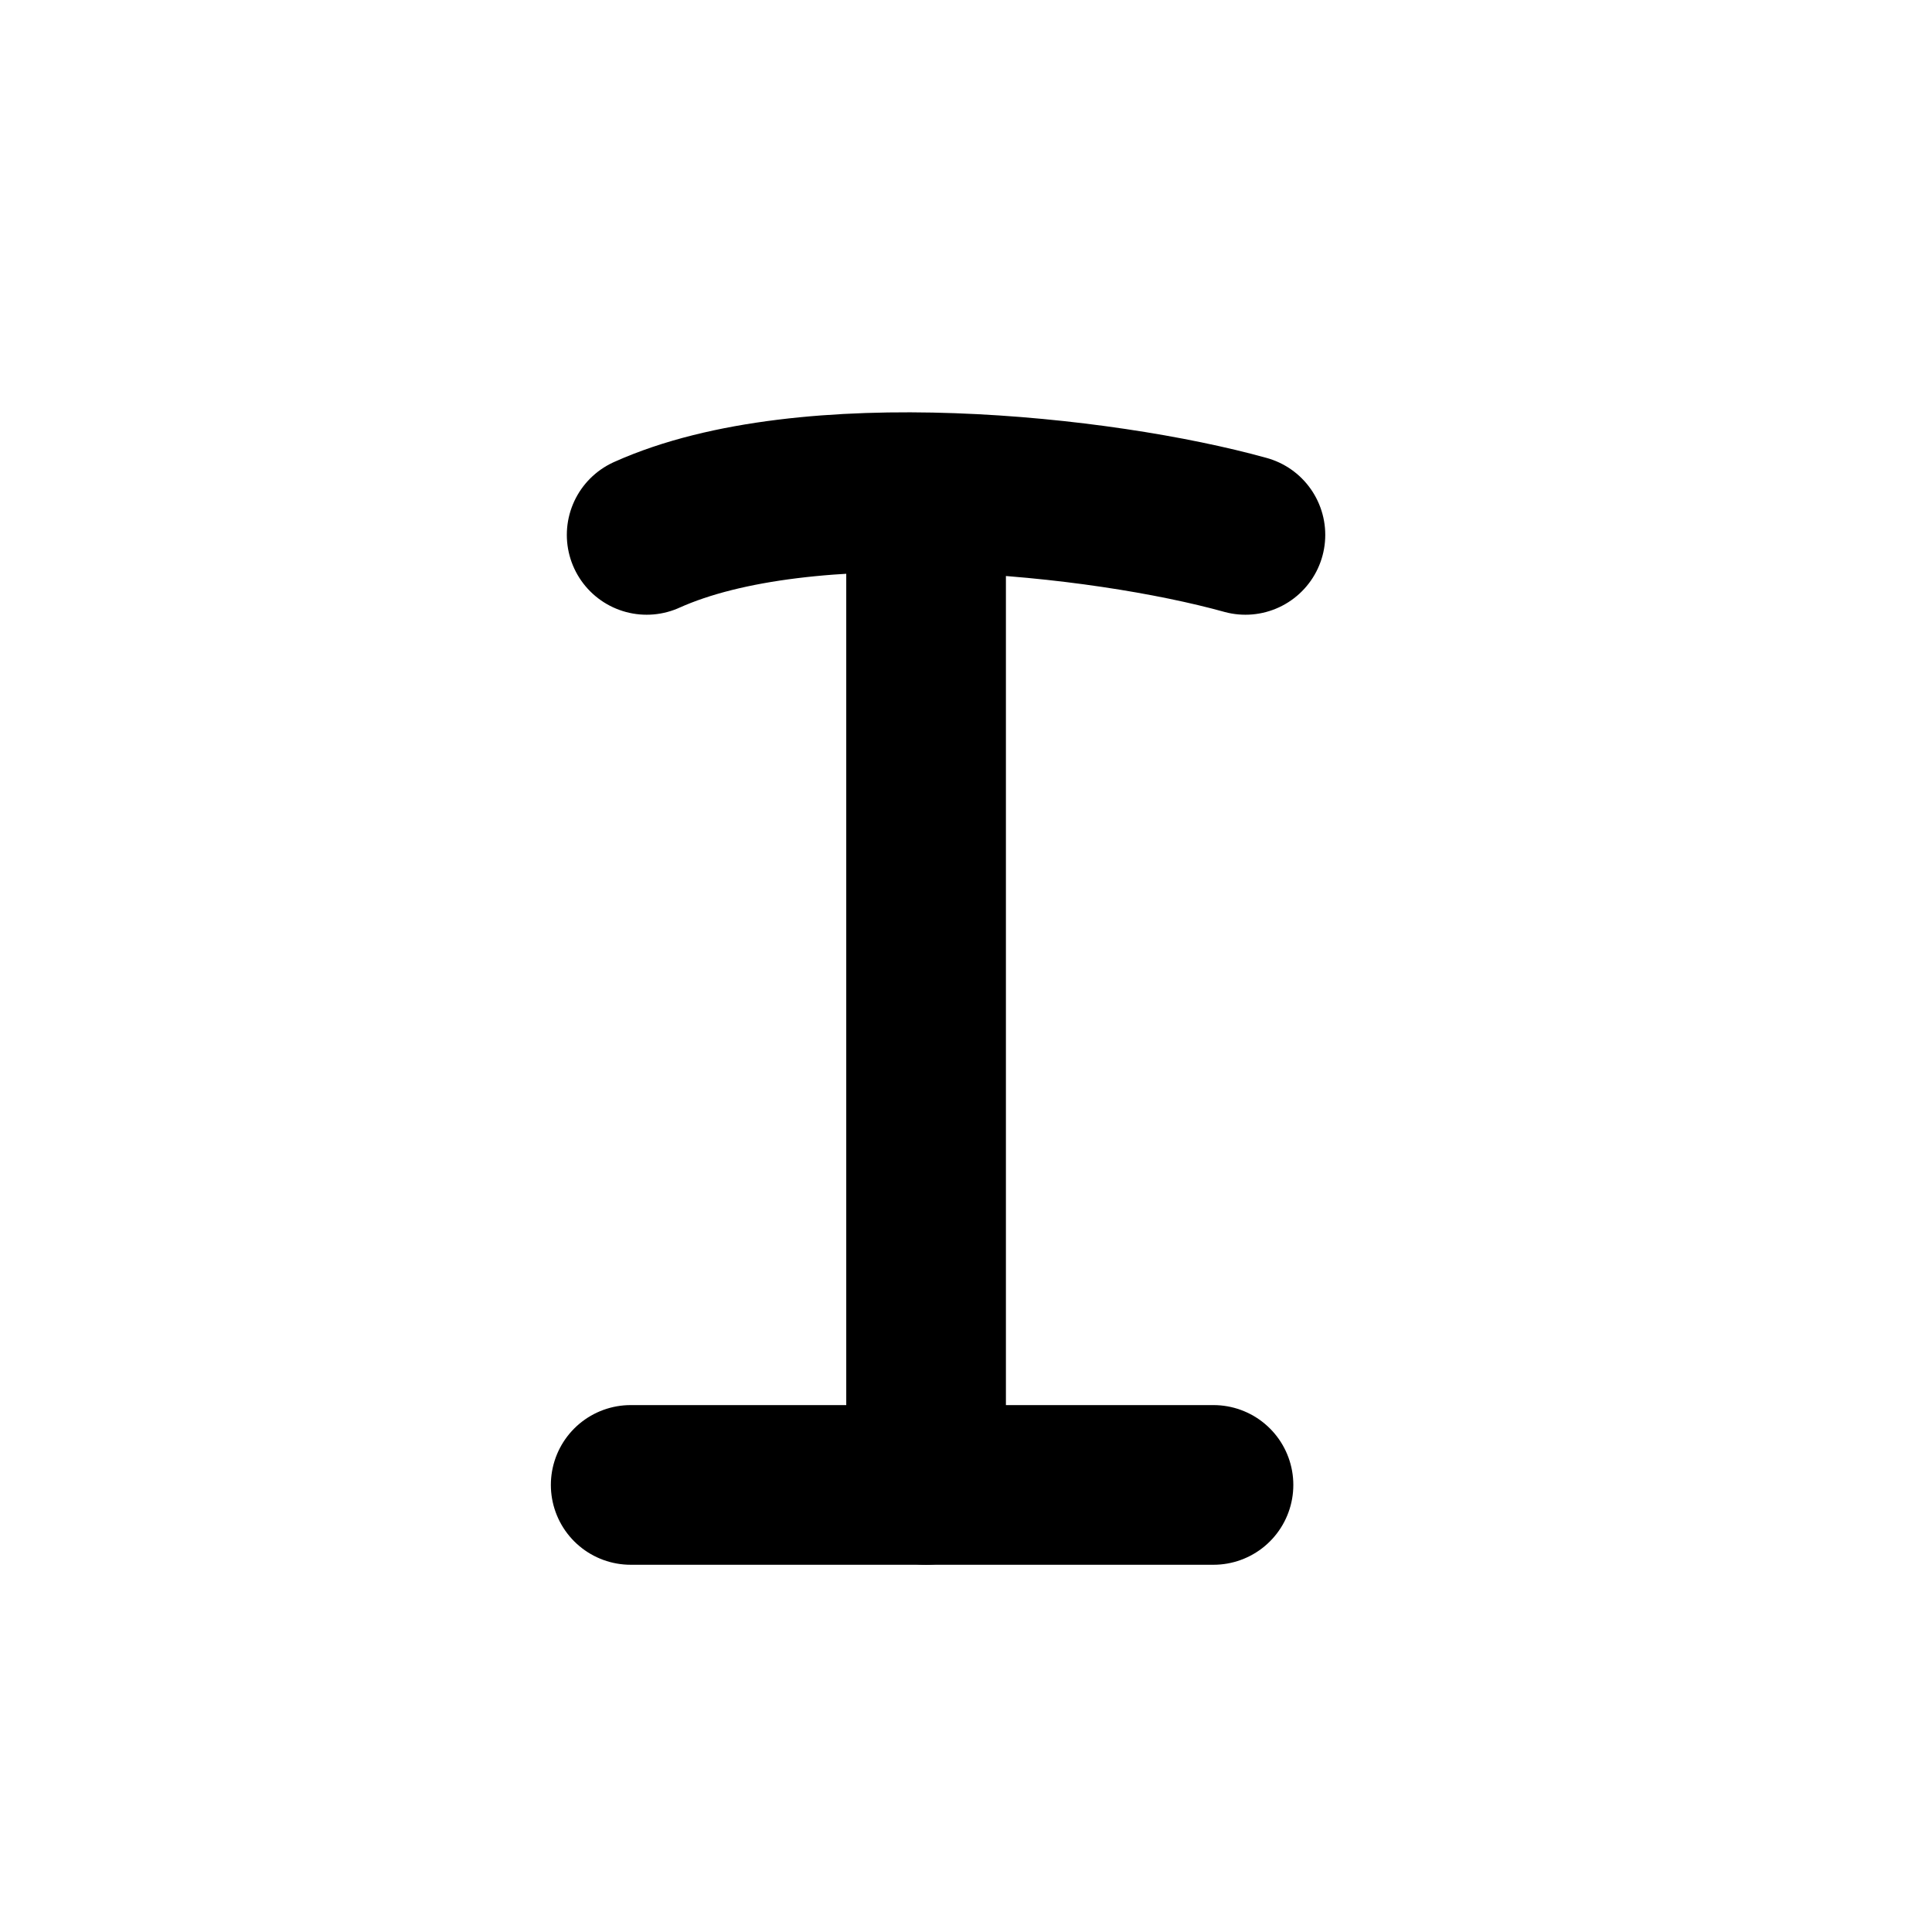 <svg width="121" height="121" viewBox="0 0 121 121" fill="none" xmlns="http://www.w3.org/2000/svg">
<path d="M58 31.5C58 50.667 58 89.8 58 93" stroke="black" stroke-width="10" stroke-linecap="round"/>
<path d="M40.5 33.5C50.5 29 69 31 78 33.5" stroke="black" stroke-width="10" stroke-linecap="round"/>
<path d="M39.5 93H76" stroke="black" stroke-width="10" stroke-linecap="round"/>
</svg>
